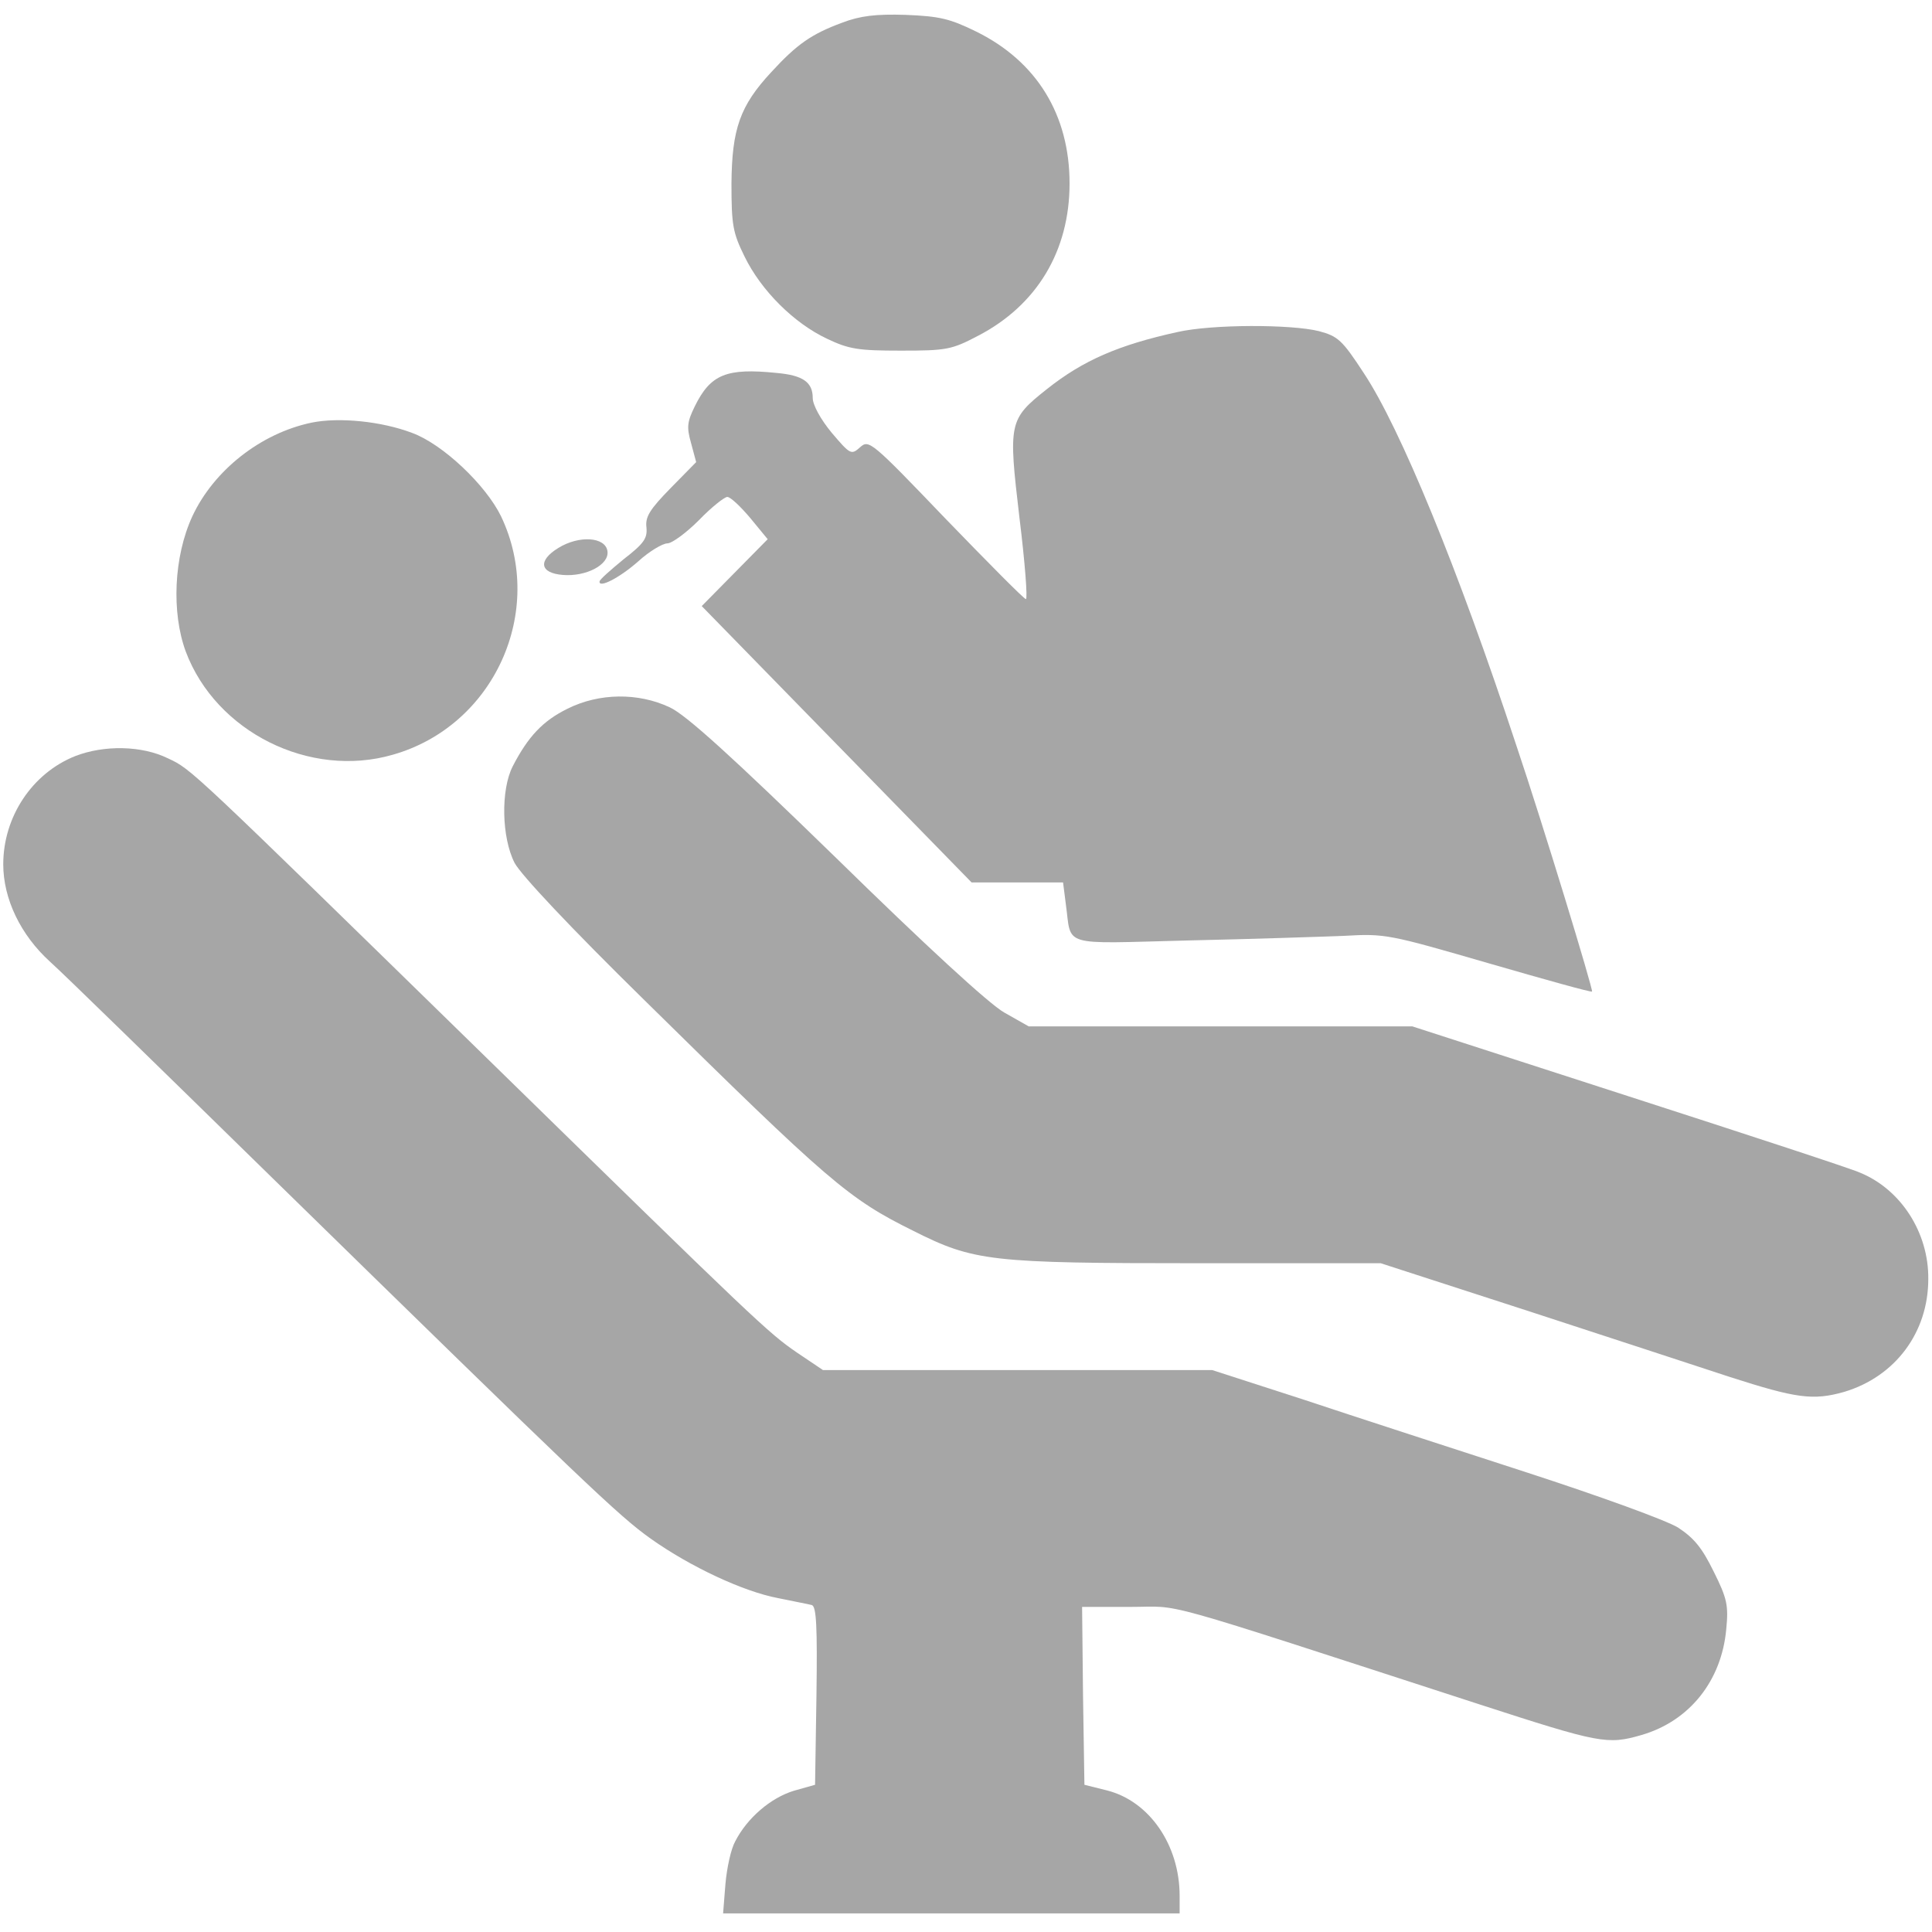 <?xml version="1.0" standalone="no"?>
<!DOCTYPE svg PUBLIC "-//W3C//DTD SVG 20010904//EN"
 "http://www.w3.org/TR/2001/REC-SVG-20010904/DTD/svg10.dtd">
<svg version="1.0" xmlns="http://www.w3.org/2000/svg"
 width="416pt" height="416pt" viewBox="0 0 416 416"
 preserveAspectRatio="xMidYMid meet">

<g transform="translate(0,416) scale(0.1,-0.1)"
fill="#a6a6a6" stroke="none">
<path d="M1813 4111 c-65 -24 -97 -46 -152 -106 -68 -73 -85 -123 -86 -240 0
-90 3 -106 28 -157 36 -74 107 -144 177 -177 48 -23 68 -26 160 -26 98 0 109
2 166 32 127 66 197 183 197 328 0 148 -71 263 -201 327 -57 28 -79 33 -152
36 -64 2 -98 -2 -137 -17z"/>
<path d="M2535 3445 c-127 -28 -203 -61 -281 -123 -82 -65 -83 -72 -59 -276
12 -97 18 -176 14 -176 -4 0 -81 78 -172 172 -161 168 -166 172 -185 155 -19
-17 -21 -16 -61 31 -24 29 -41 60 -41 75 0 34 -21 49 -78 54 -108 11 -142 -3
-176 -72 -16 -33 -18 -44 -8 -79 l11 -41 -55 -56 c-45 -46 -55 -62 -52 -85 2
-23 -5 -34 -49 -68 -28 -23 -52 -44 -52 -48 -2 -15 42 7 83 43 24 22 53 39 63
39 10 0 41 23 68 50 27 28 55 50 61 50 7 0 29 -21 50 -46 l37 -45 -71 -72 -71
-72 290 -297 291 -298 98 0 99 0 6 -47 c13 -93 -15 -85 263 -78 136 3 288 8
337 10 88 5 96 3 310 -59 121 -35 221 -63 223 -61 3 3 -105 358 -163 530 -126
382 -250 683 -328 801 -47 72 -56 80 -97 91 -60 15 -231 15 -305 -2z"/>
<path d="M671 3250 c-110 -23 -211 -103 -257 -202 -40 -87 -45 -207 -14 -291
65 -173 267 -274 446 -222 218 62 330 309 233 513 -33 68 -126 156 -192 180
-66 25 -157 34 -216 22z"/>
<path d="M1202 2980 c-44 -27 -40 -54 10 -58 50 -4 100 22 96 51 -4 31 -61 35
-106 7z"/>
<path d="M1222 2634 c-53 -26 -85 -60 -118 -124 -26 -51 -24 -153 4 -208 14
-26 120 -139 280 -296 399 -393 439 -427 578 -496 131 -66 166 -70 613 -70
l394 0 321 -104 c177 -58 371 -121 431 -141 143 -46 179 -51 246 -32 110 33
181 128 181 243 1 100 -59 193 -147 229 -17 8 -240 81 -497 164 l-467 151
-413 0 -413 0 -53 30 c-33 19 -168 143 -362 333 -223 217 -323 308 -358 324
-68 32 -152 31 -220 -3z"/>
<path d="M162 2532 c-93 -37 -155 -131 -155 -233 0 -74 37 -152 101 -210 26
-23 240 -232 477 -464 678 -663 746 -728 816 -778 86 -61 200 -114 274 -128
33 -7 66 -13 73 -15 10 -3 12 -47 10 -195 l-3 -192 -46 -13 c-49 -15 -100 -58
-126 -109 -9 -16 -18 -57 -21 -92 l-5 -63 492 0 491 0 0 38 c0 109 -65 204
-157 227 l-48 12 -3 192 -2 191 104 0 c116 0 34 23 752 -210 259 -84 275 -87
348 -66 104 30 173 117 183 228 5 51 2 66 -27 124 -25 51 -42 72 -77 95 -27
16 -164 66 -327 119 -154 50 -370 120 -478 156 l-198 64 -419 0 -419 0 -55 37
c-63 43 -87 66 -667 633 -646 631 -637 623 -688 647 -57 28 -138 29 -200 5z"/>
</g>
</svg>
